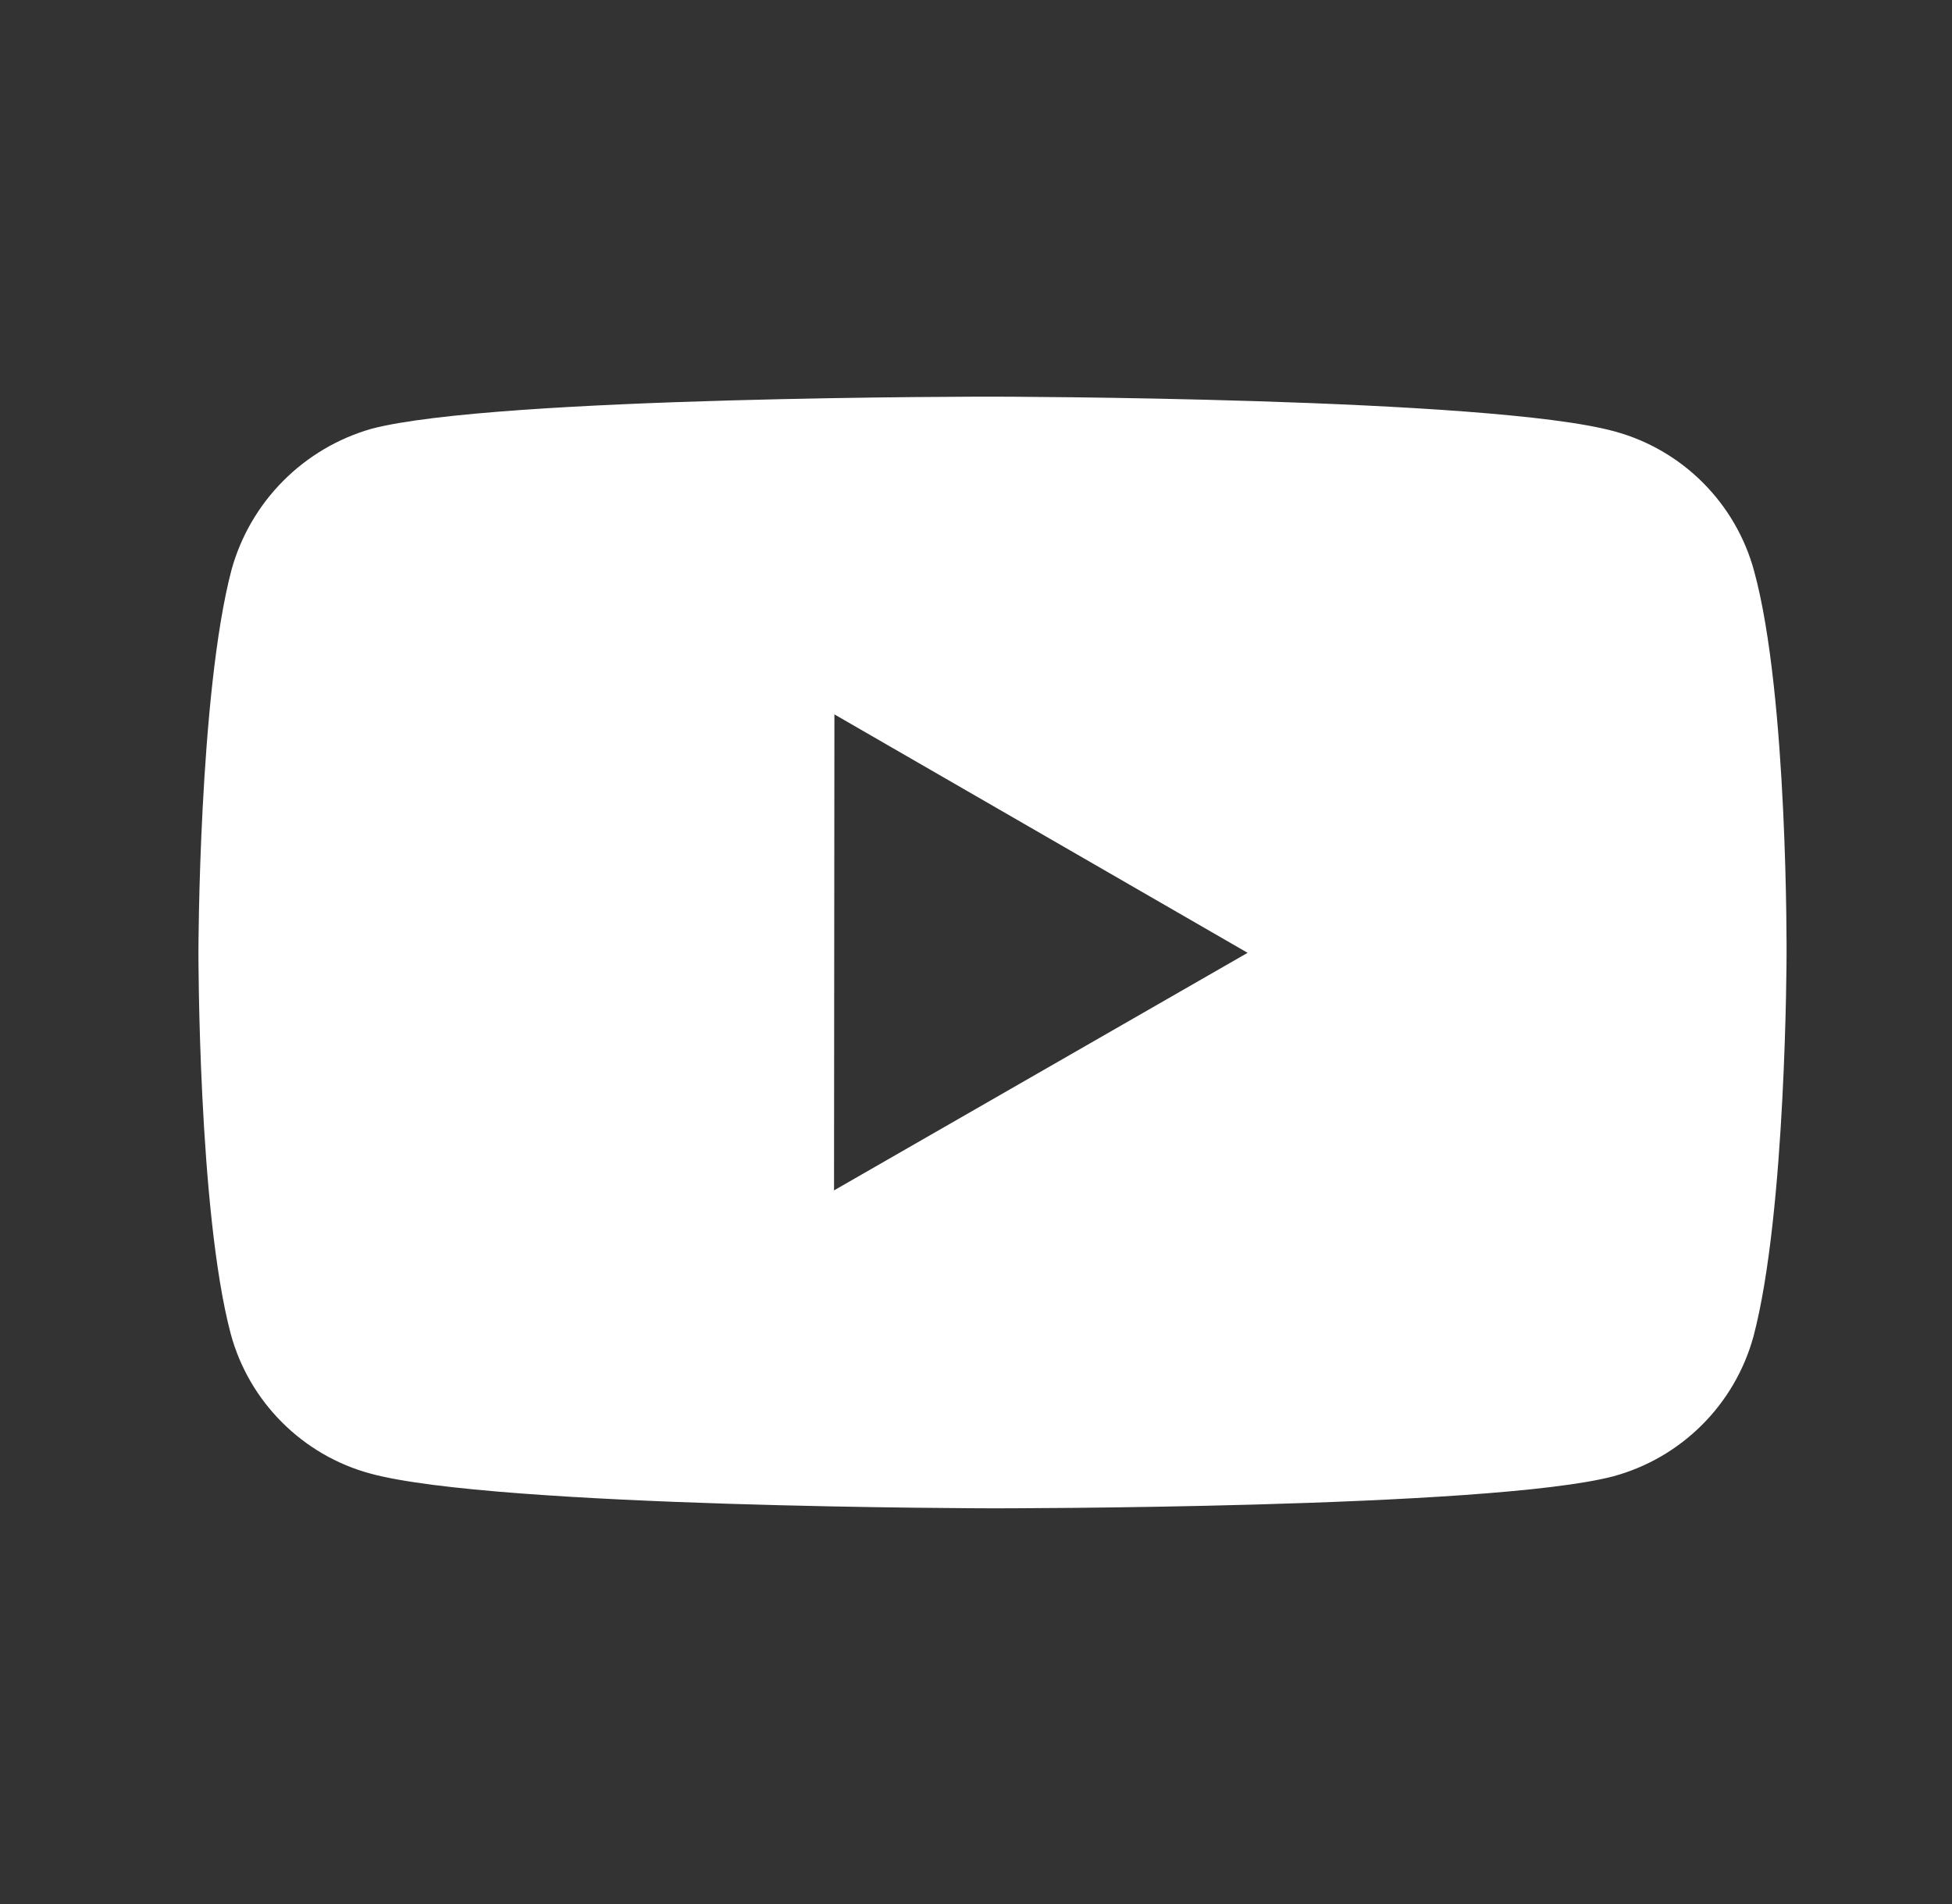 <svg width="41" height="40" viewBox="0 0 41 40" fill="none" xmlns="http://www.w3.org/2000/svg">
<rect x="0" y="0" width="41" height="40" fill="#333333" stroke="none"/>
<path d="M36.846 12.005C36.657 11.301 36.285 10.658 35.77 10.142C35.255 9.625 34.614 9.253 33.91 9.062C31.3 8.345 20.858 8.333 20.858 8.333C20.858 8.333 10.418 8.322 7.806 9.007C7.103 9.207 6.463 9.585 5.947 10.104C5.432 10.622 5.058 11.265 4.863 11.97C4.175 14.58 4.168 19.993 4.168 19.993C4.168 19.993 4.161 25.433 4.845 28.017C5.228 29.445 6.353 30.573 7.783 30.958C10.42 31.675 20.833 31.687 20.833 31.687C20.833 31.687 31.275 31.698 33.885 31.015C34.589 30.824 35.231 30.452 35.747 29.937C36.264 29.422 36.637 28.78 36.83 28.077C37.52 25.468 37.525 20.057 37.525 20.057C37.525 20.057 37.558 14.615 36.846 12.005ZM17.518 25.008L17.526 15.008L26.205 20.017L17.518 25.008Z" fill="white"/>
</svg>
